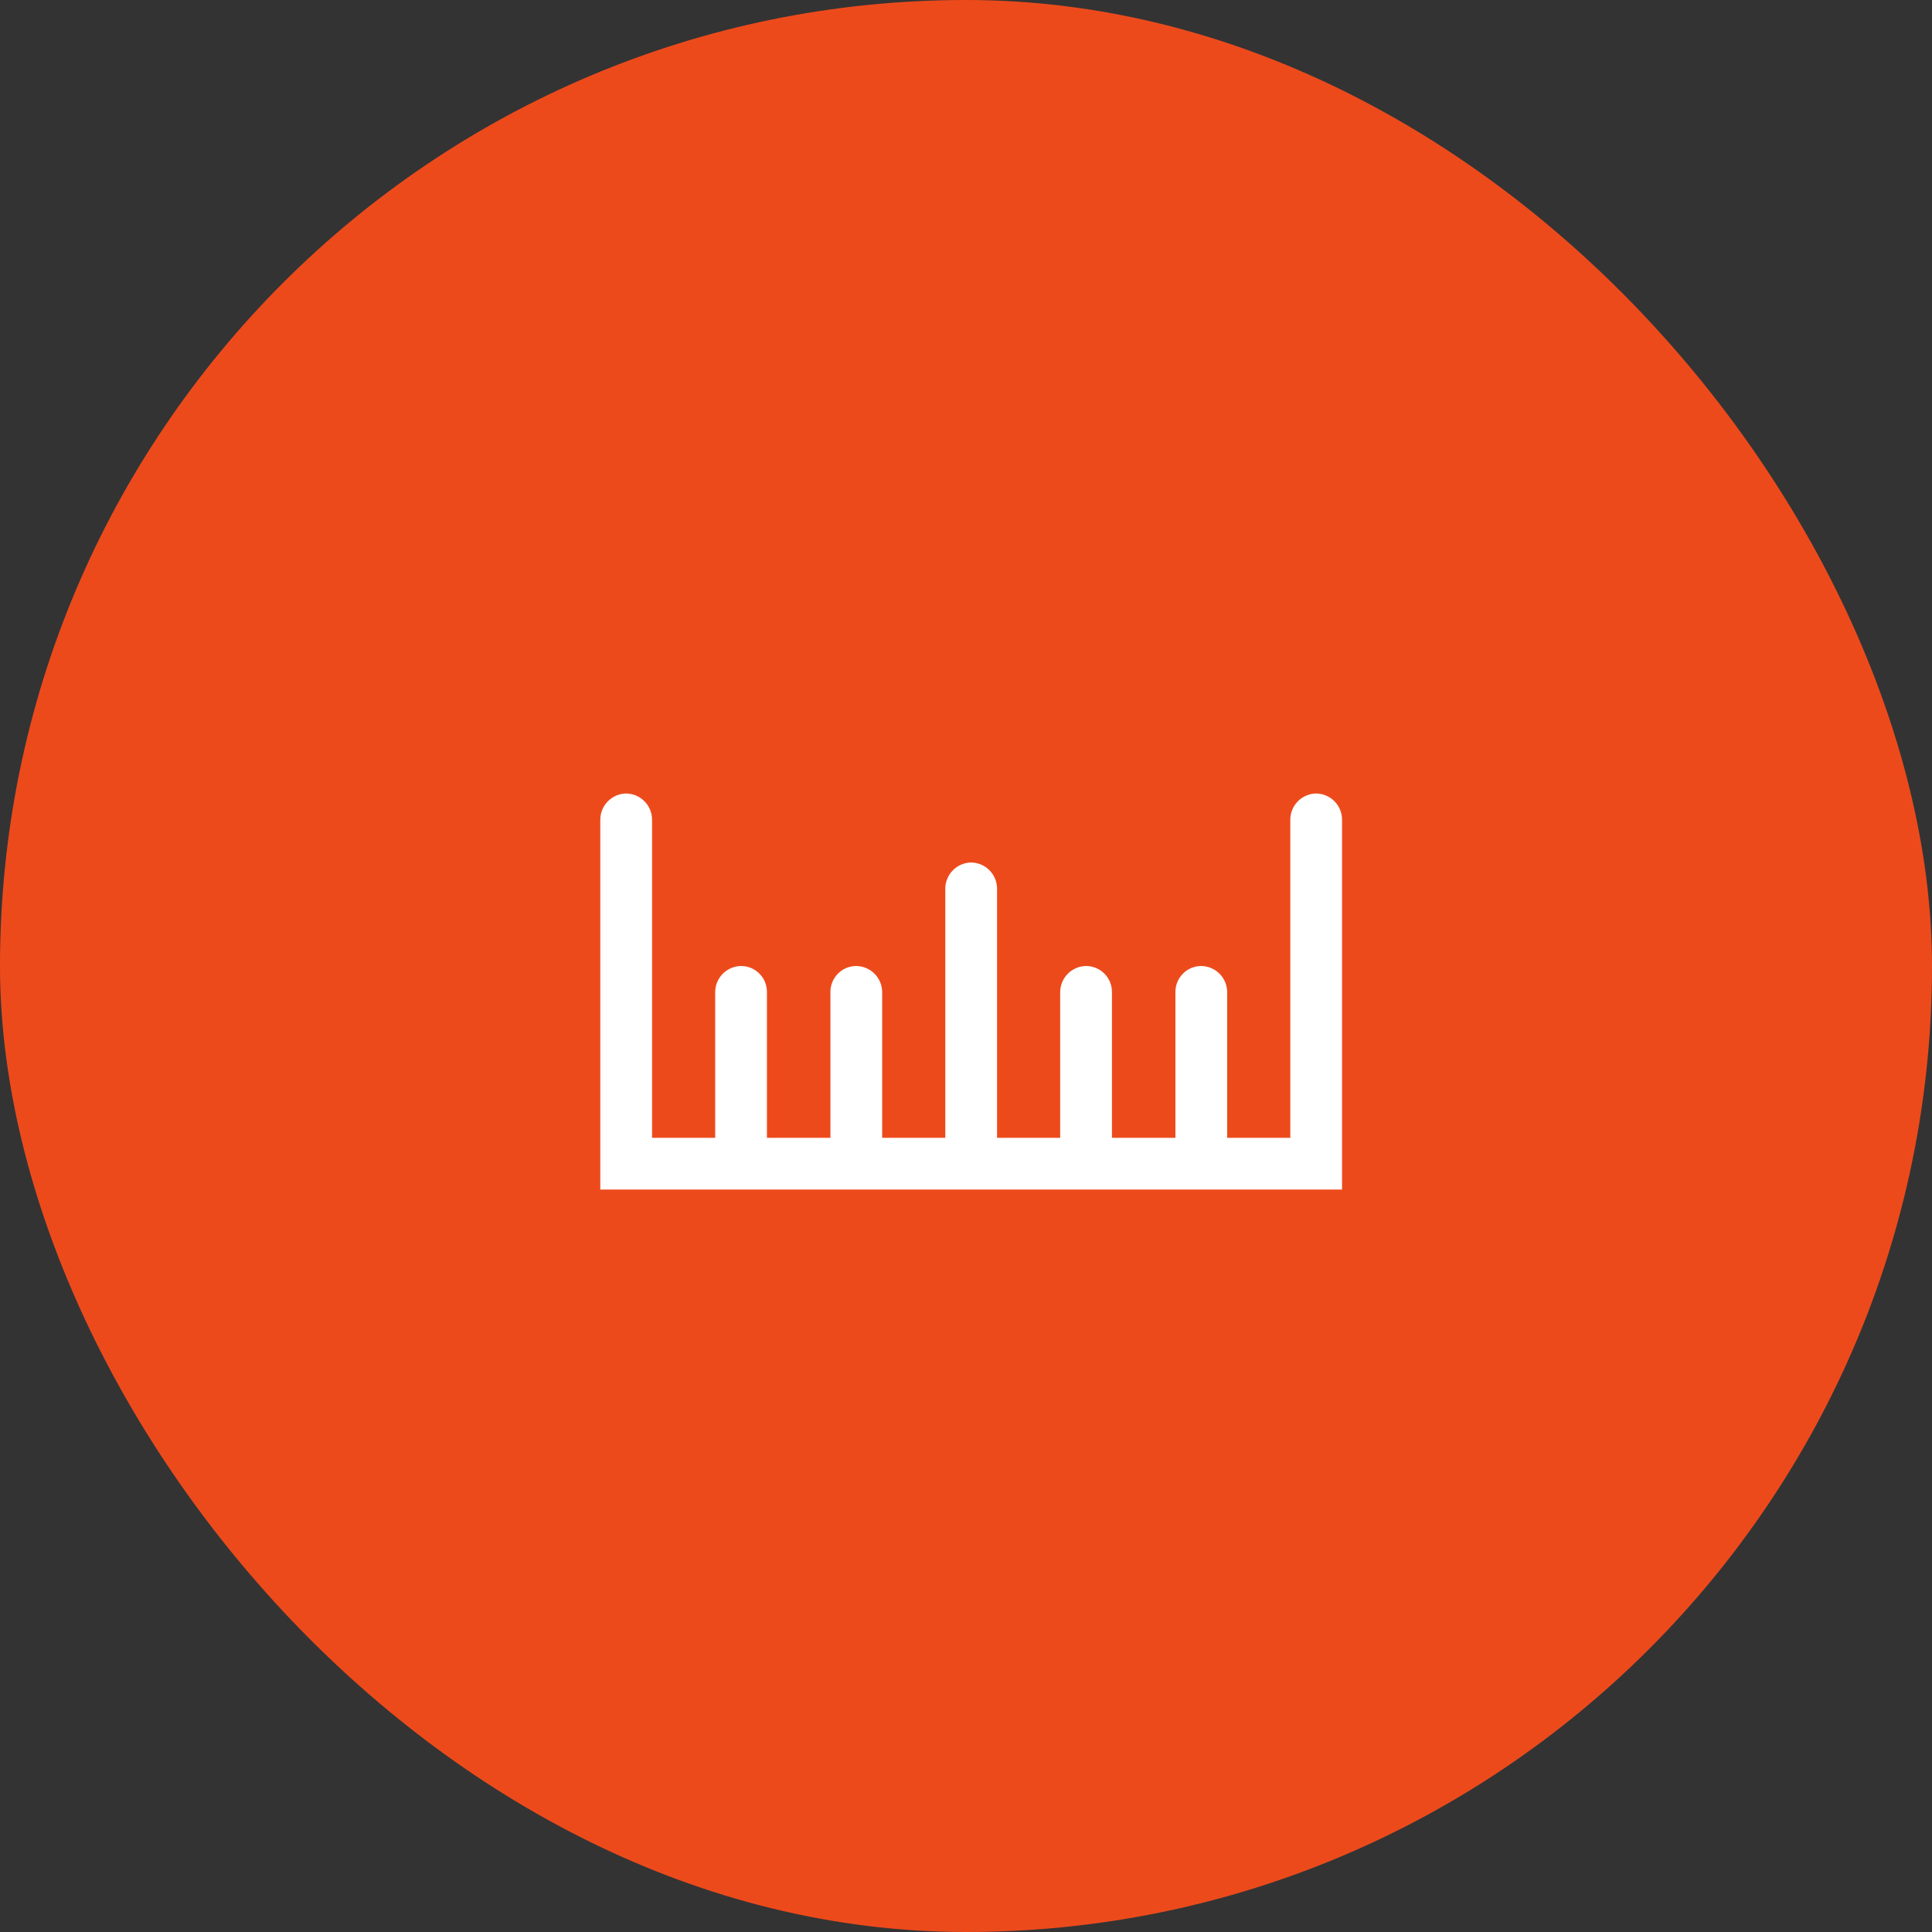 <svg width="84" height="84" viewBox="0 0 84 84" fill="none" xmlns="http://www.w3.org/2000/svg">
<rect x="0" y="0" width="84" height="84" fill="#333333" stroke="none"/>
<rect width="84" height="84" rx="42" fill="#ED4A1C"/>
<path d="M57.225 34.5C56.928 34.504 56.644 34.624 56.434 34.834C56.224 35.044 56.104 35.328 56.1 35.625V49.47H53.355V43.125C53.351 42.828 53.231 42.544 53.021 42.334C52.811 42.124 52.527 42.004 52.23 42C51.932 42 51.646 42.118 51.435 42.33C51.224 42.541 51.105 42.827 51.105 43.125V49.47H48.345V43.125C48.345 42.827 48.227 42.541 48.016 42.33C47.805 42.118 47.519 42 47.22 42C46.923 42.004 46.639 42.124 46.429 42.334C46.219 42.544 46.099 42.828 46.095 43.125V49.47H43.35V38.625C43.346 38.328 43.226 38.044 43.016 37.834C42.806 37.624 42.522 37.504 42.225 37.5C41.928 37.504 41.644 37.624 41.434 37.834C41.224 38.044 41.104 38.328 41.1 38.625V49.47H38.355V43.125C38.351 42.828 38.231 42.544 38.021 42.334C37.811 42.124 37.527 42.004 37.23 42C36.932 42 36.646 42.118 36.435 42.33C36.224 42.541 36.105 42.827 36.105 43.125V49.47H33.345V43.125C33.345 42.827 33.227 42.541 33.016 42.33C32.805 42.118 32.519 42 32.22 42C31.923 42.004 31.639 42.124 31.429 42.334C31.219 42.544 31.099 42.828 31.095 43.125V49.47H28.35V35.625C28.346 35.328 28.226 35.044 28.016 34.834C27.806 34.624 27.522 34.504 27.225 34.5C26.928 34.504 26.644 34.624 26.434 34.834C26.224 35.044 26.104 35.328 26.1 35.625V51.72H58.35V35.625C58.346 35.328 58.226 35.044 58.016 34.834C57.806 34.624 57.522 34.504 57.225 34.5Z" fill="white"/>
</svg>
